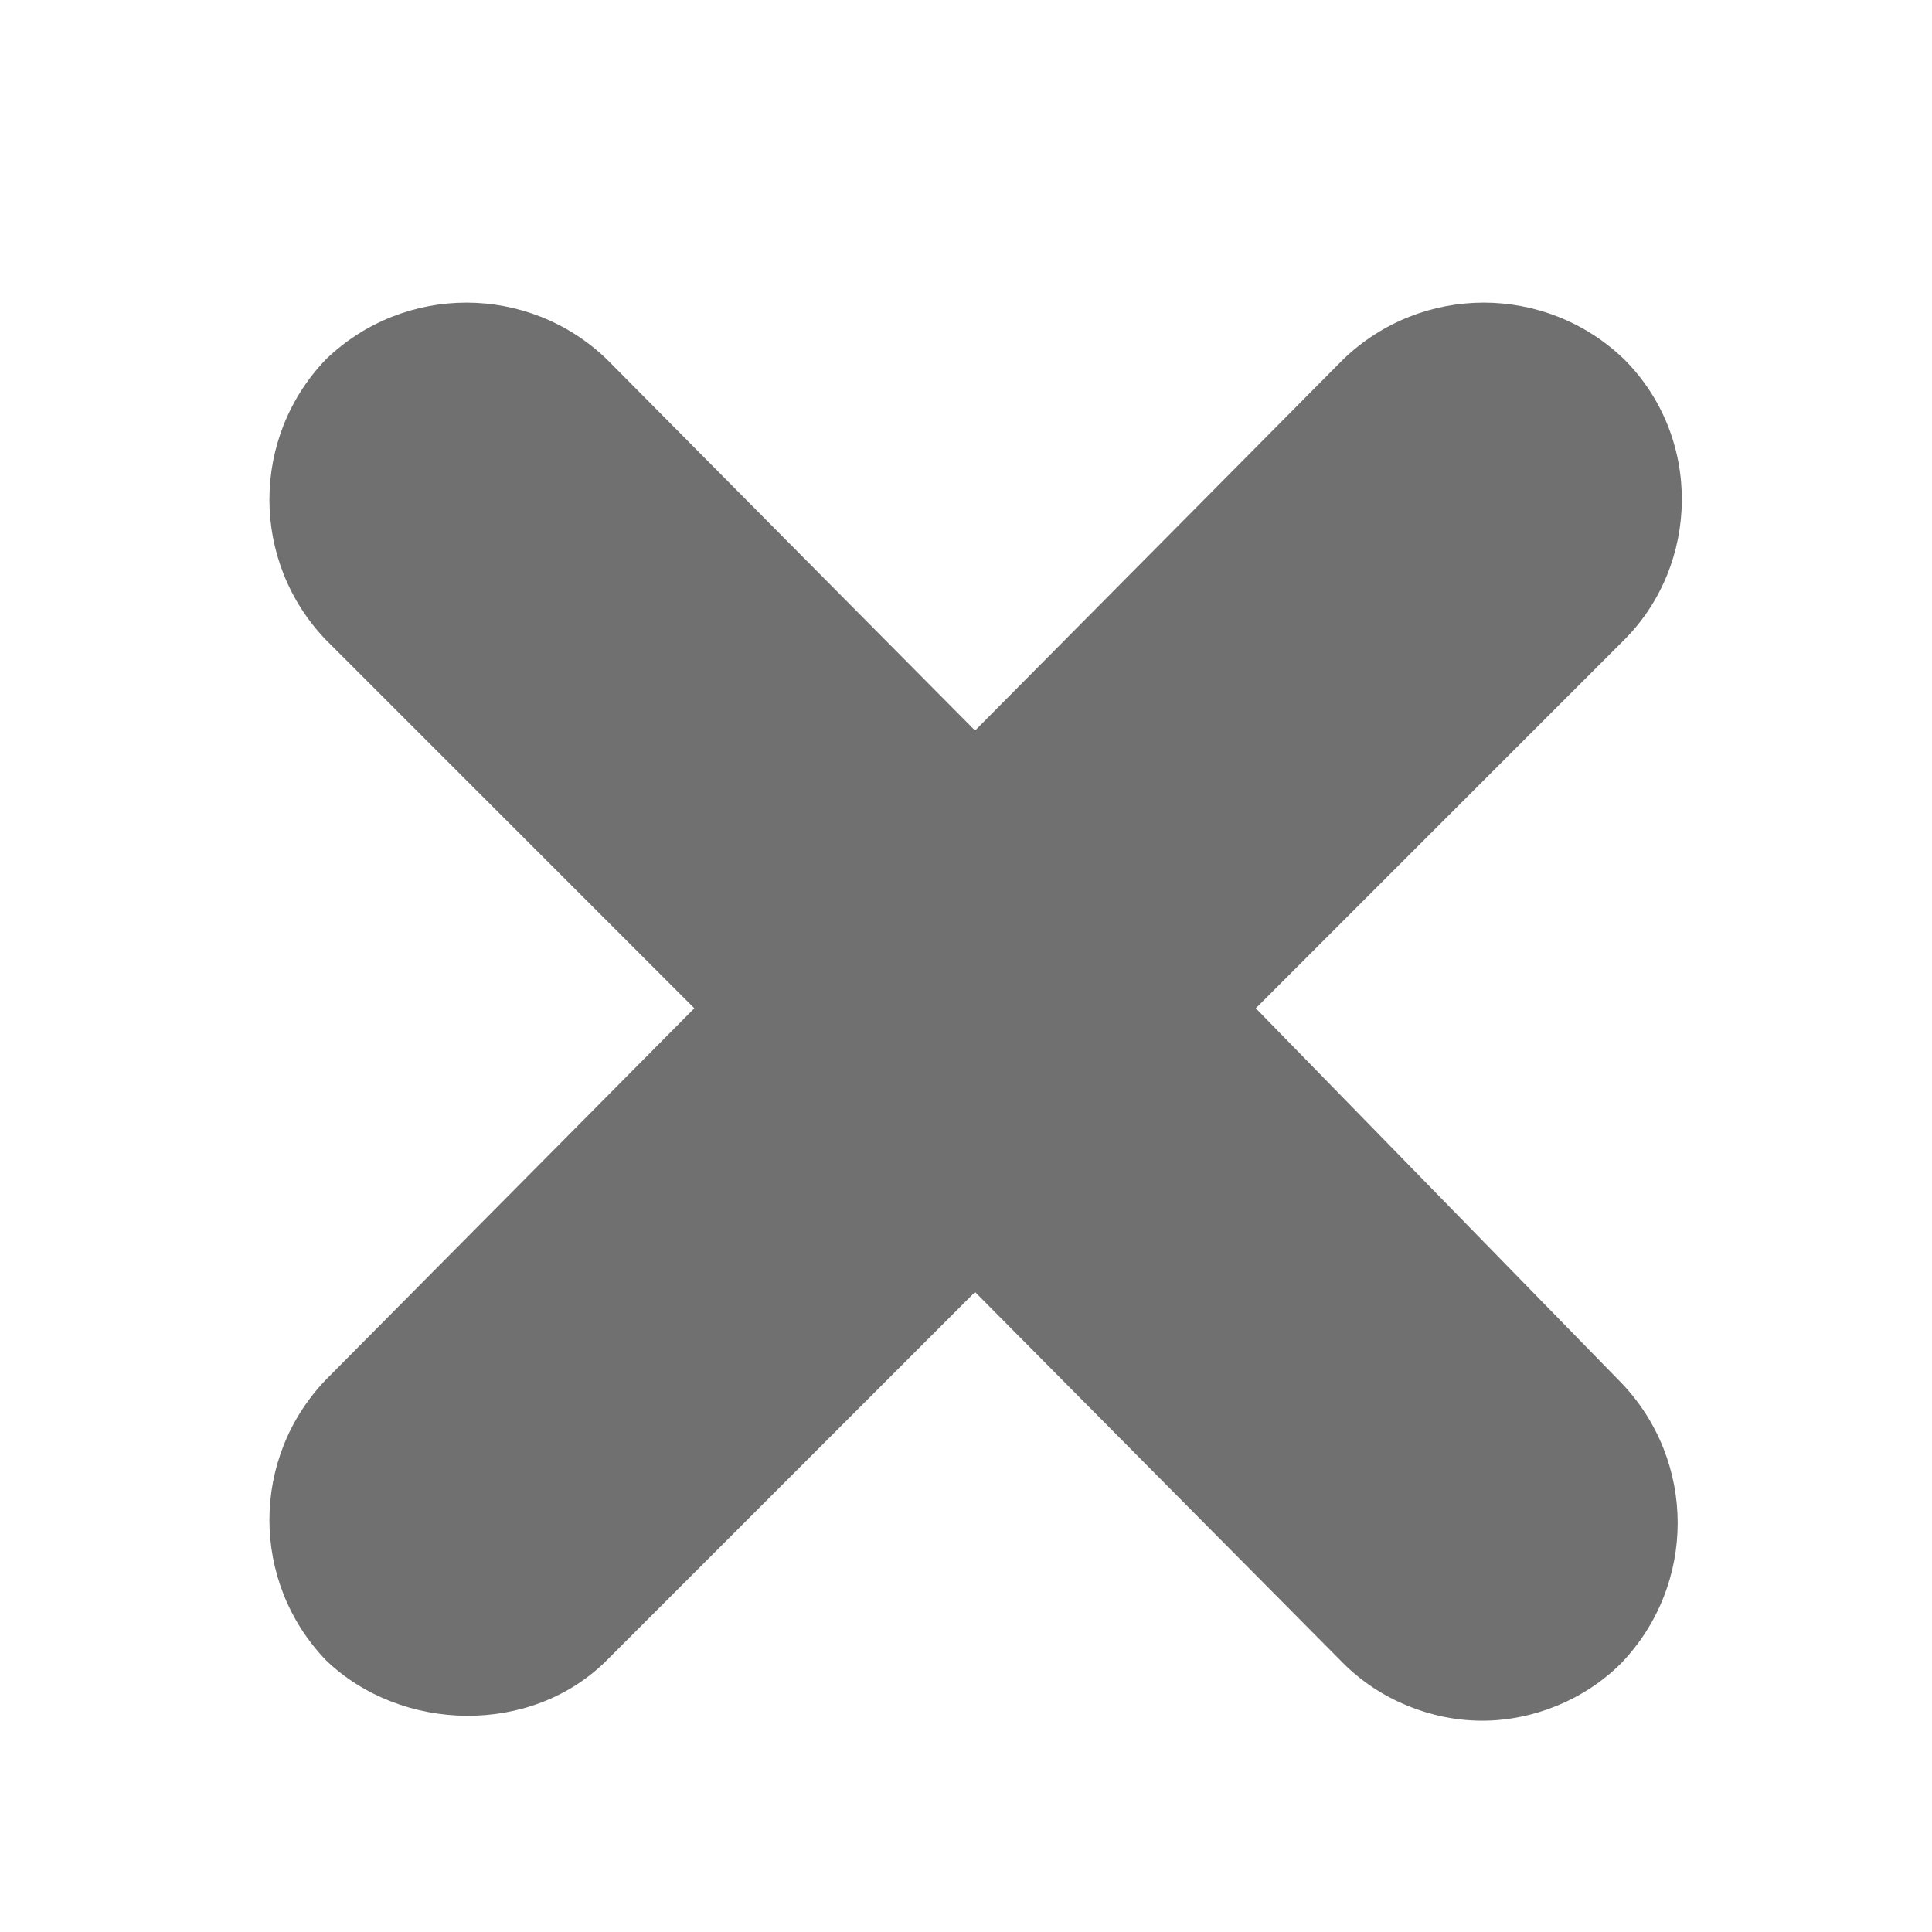 <?xml version="1.0" encoding="utf-8"?>
<!-- Generator: Adobe Illustrator 28.3.0, SVG Export Plug-In . SVG Version: 6.00 Build 0)  -->
<svg version="1.1" id="Laag_1" xmlns="http://www.w3.org/2000/svg" xmlns:xlink="http://www.w3.org/1999/xlink" x="0px" y="0px"
	 viewBox="0 0 64 64" style="enable-background:new 0 0 64 64;" xml:space="preserve">
<style type="text/css">
	.st0{fill:#707070;}
</style>
<path class="st0" d="M41.6,33.4l12.2-12.2c2.5-2.5,2.6-6.7,0-9.3c-2.6-2.5-6.7-2.5-9.3,0L32.3,24.2L20.1,11.9
	c-2.6-2.5-6.7-2.5-9.3,0c-2.5,2.6-2.5,6.7,0,9.3L23,33.4L10.8,45.7c-2.5,2.6-2.5,6.7,0,9.3c2.5,2.4,6.8,2.5,9.3,0l12.2-12.2
	l12.2,12.3c1.2,1.2,2.9,1.9,4.6,1.9c1.7,0,3.4-0.7,4.6-1.9c2.5-2.6,2.5-6.7,0-9.3L41.6,33.4z"/>
</svg>
